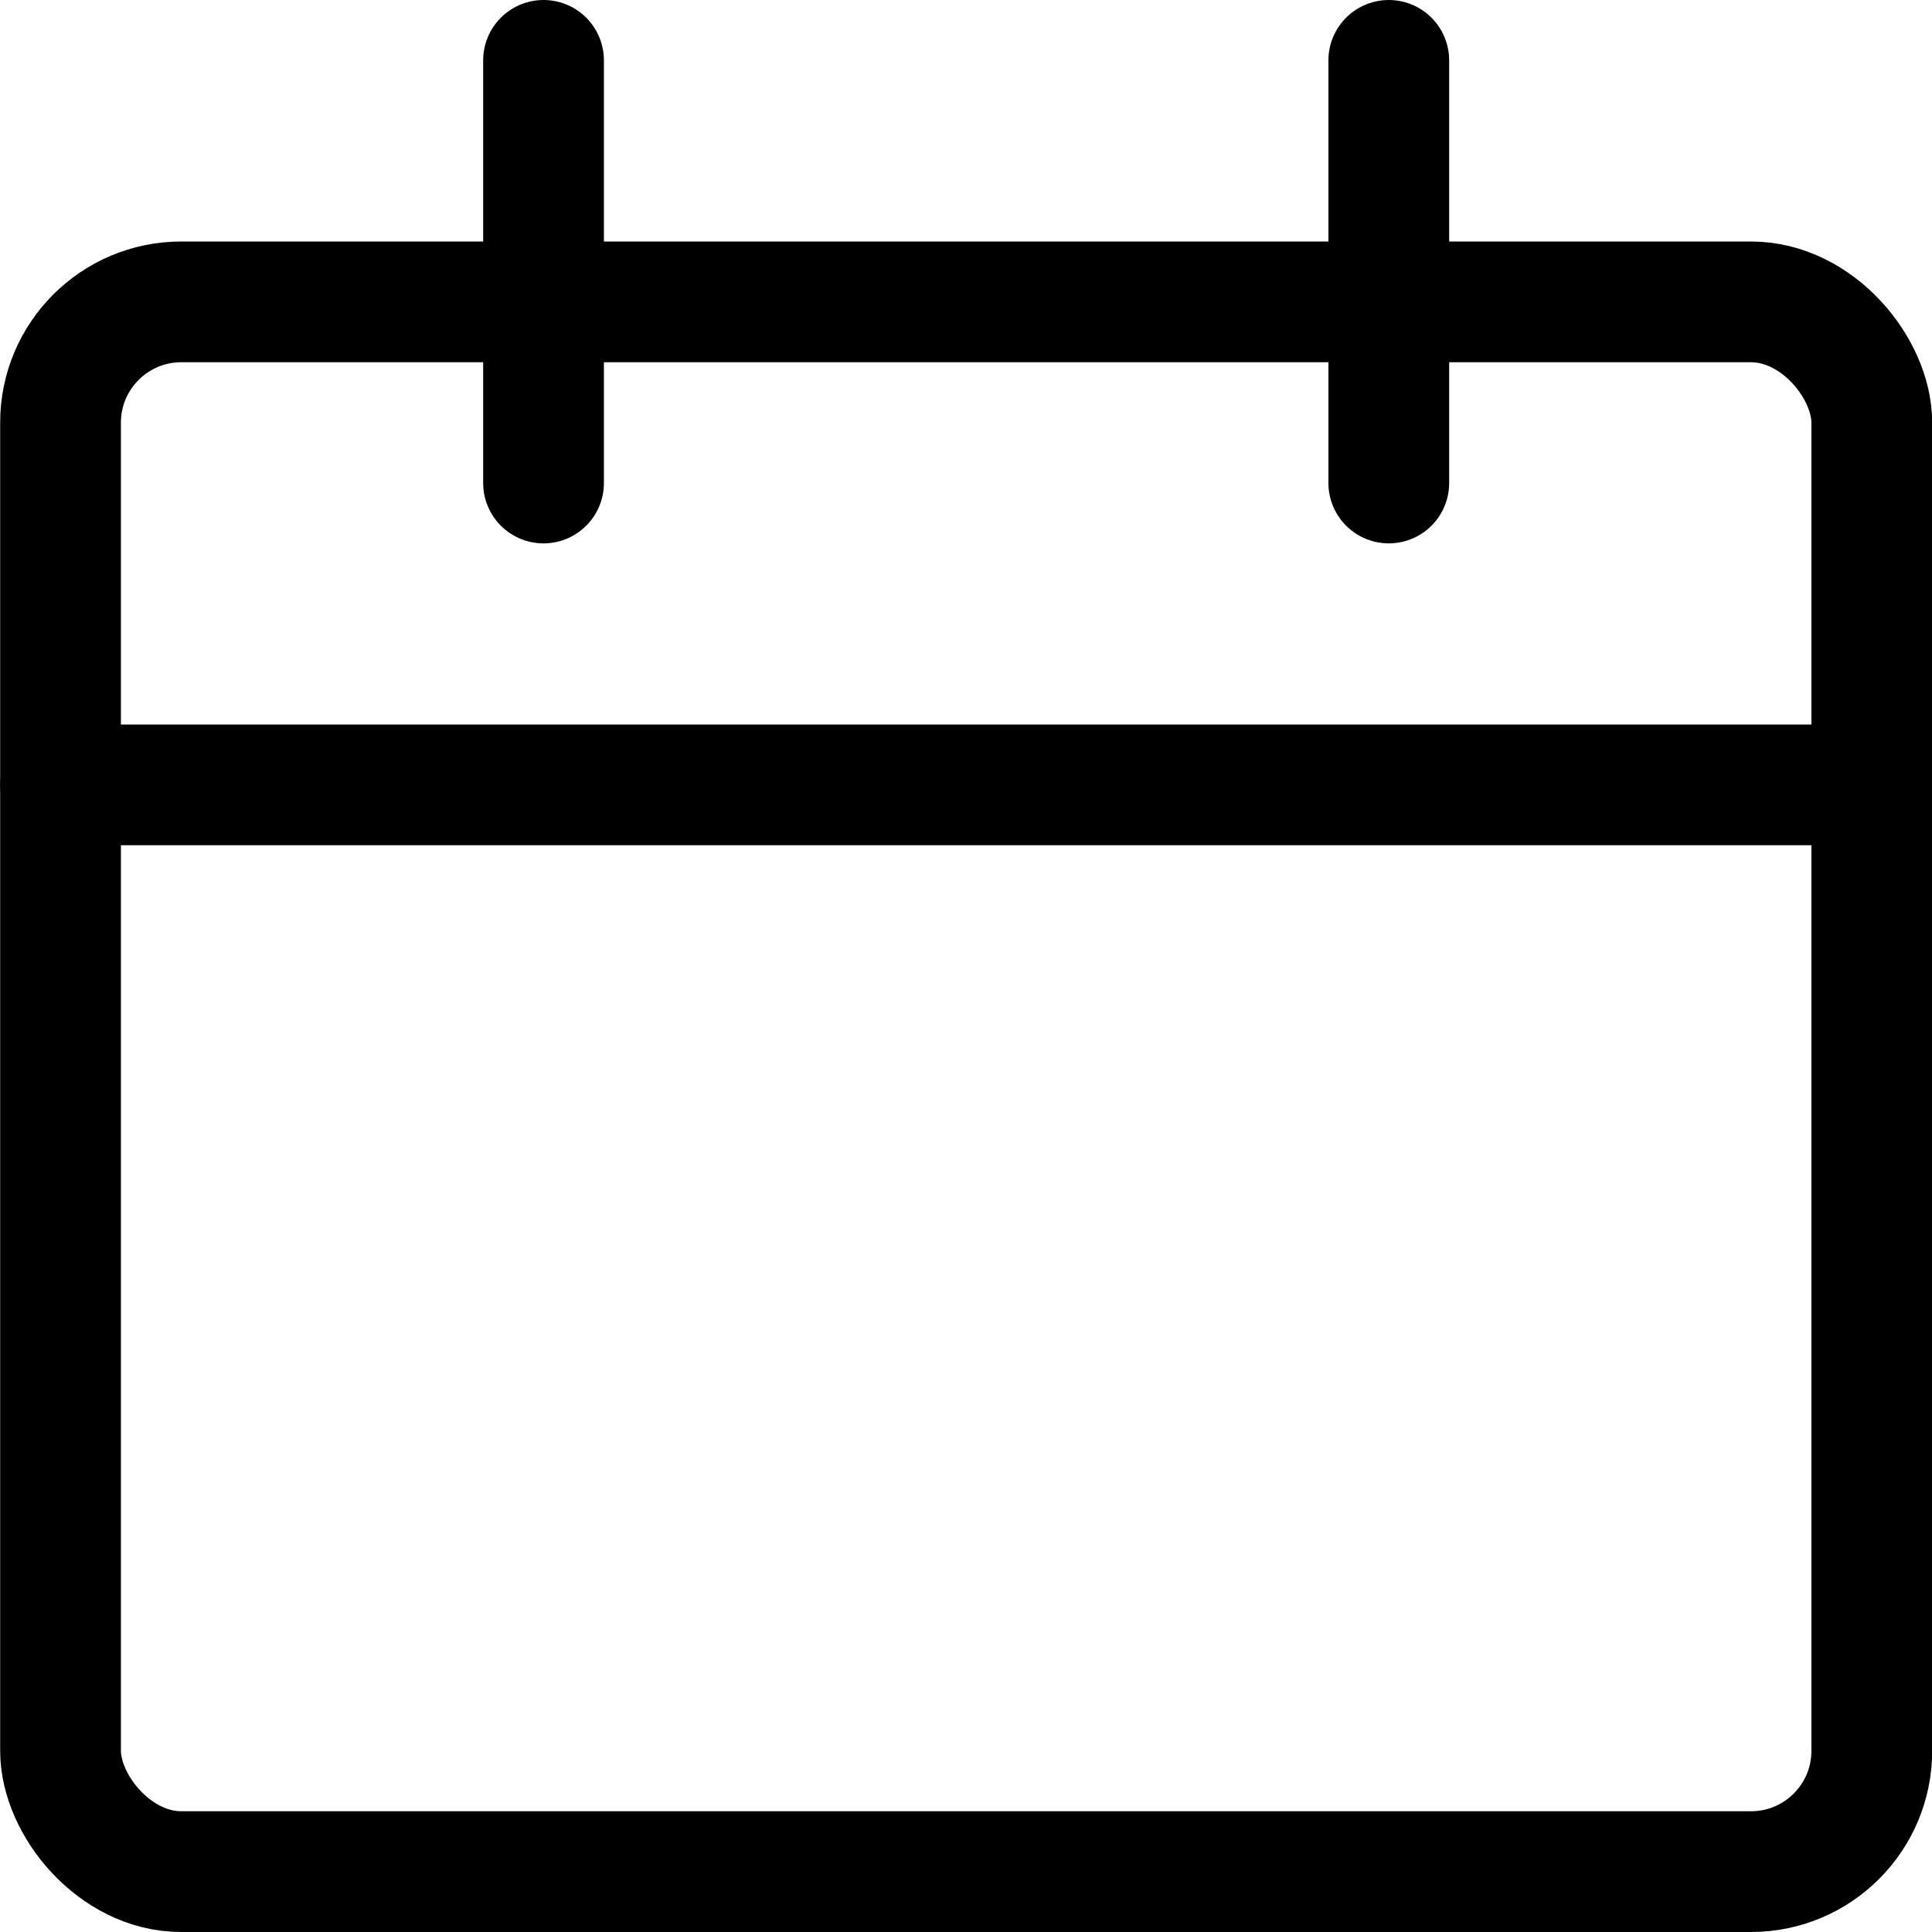 <svg xmlns="http://www.w3.org/2000/svg" viewBox="0 0 24 24">
  <title>calendar-stroke</title>
  <defs>
    <style>
      .a{fill:none;stroke:currentColor;stroke-linecap:round;stroke-linejoin:round;stroke-width:1.5px}
    </style>
  </defs>
  <rect class="a" x=".752" y="3.75" width="22.5" height="19.5" rx="1.5" ry="1.5"/>
  <path class="a" d="M.752 9.75h22.5M6.752 6V.75M17.252 6V.75"/>
</svg>